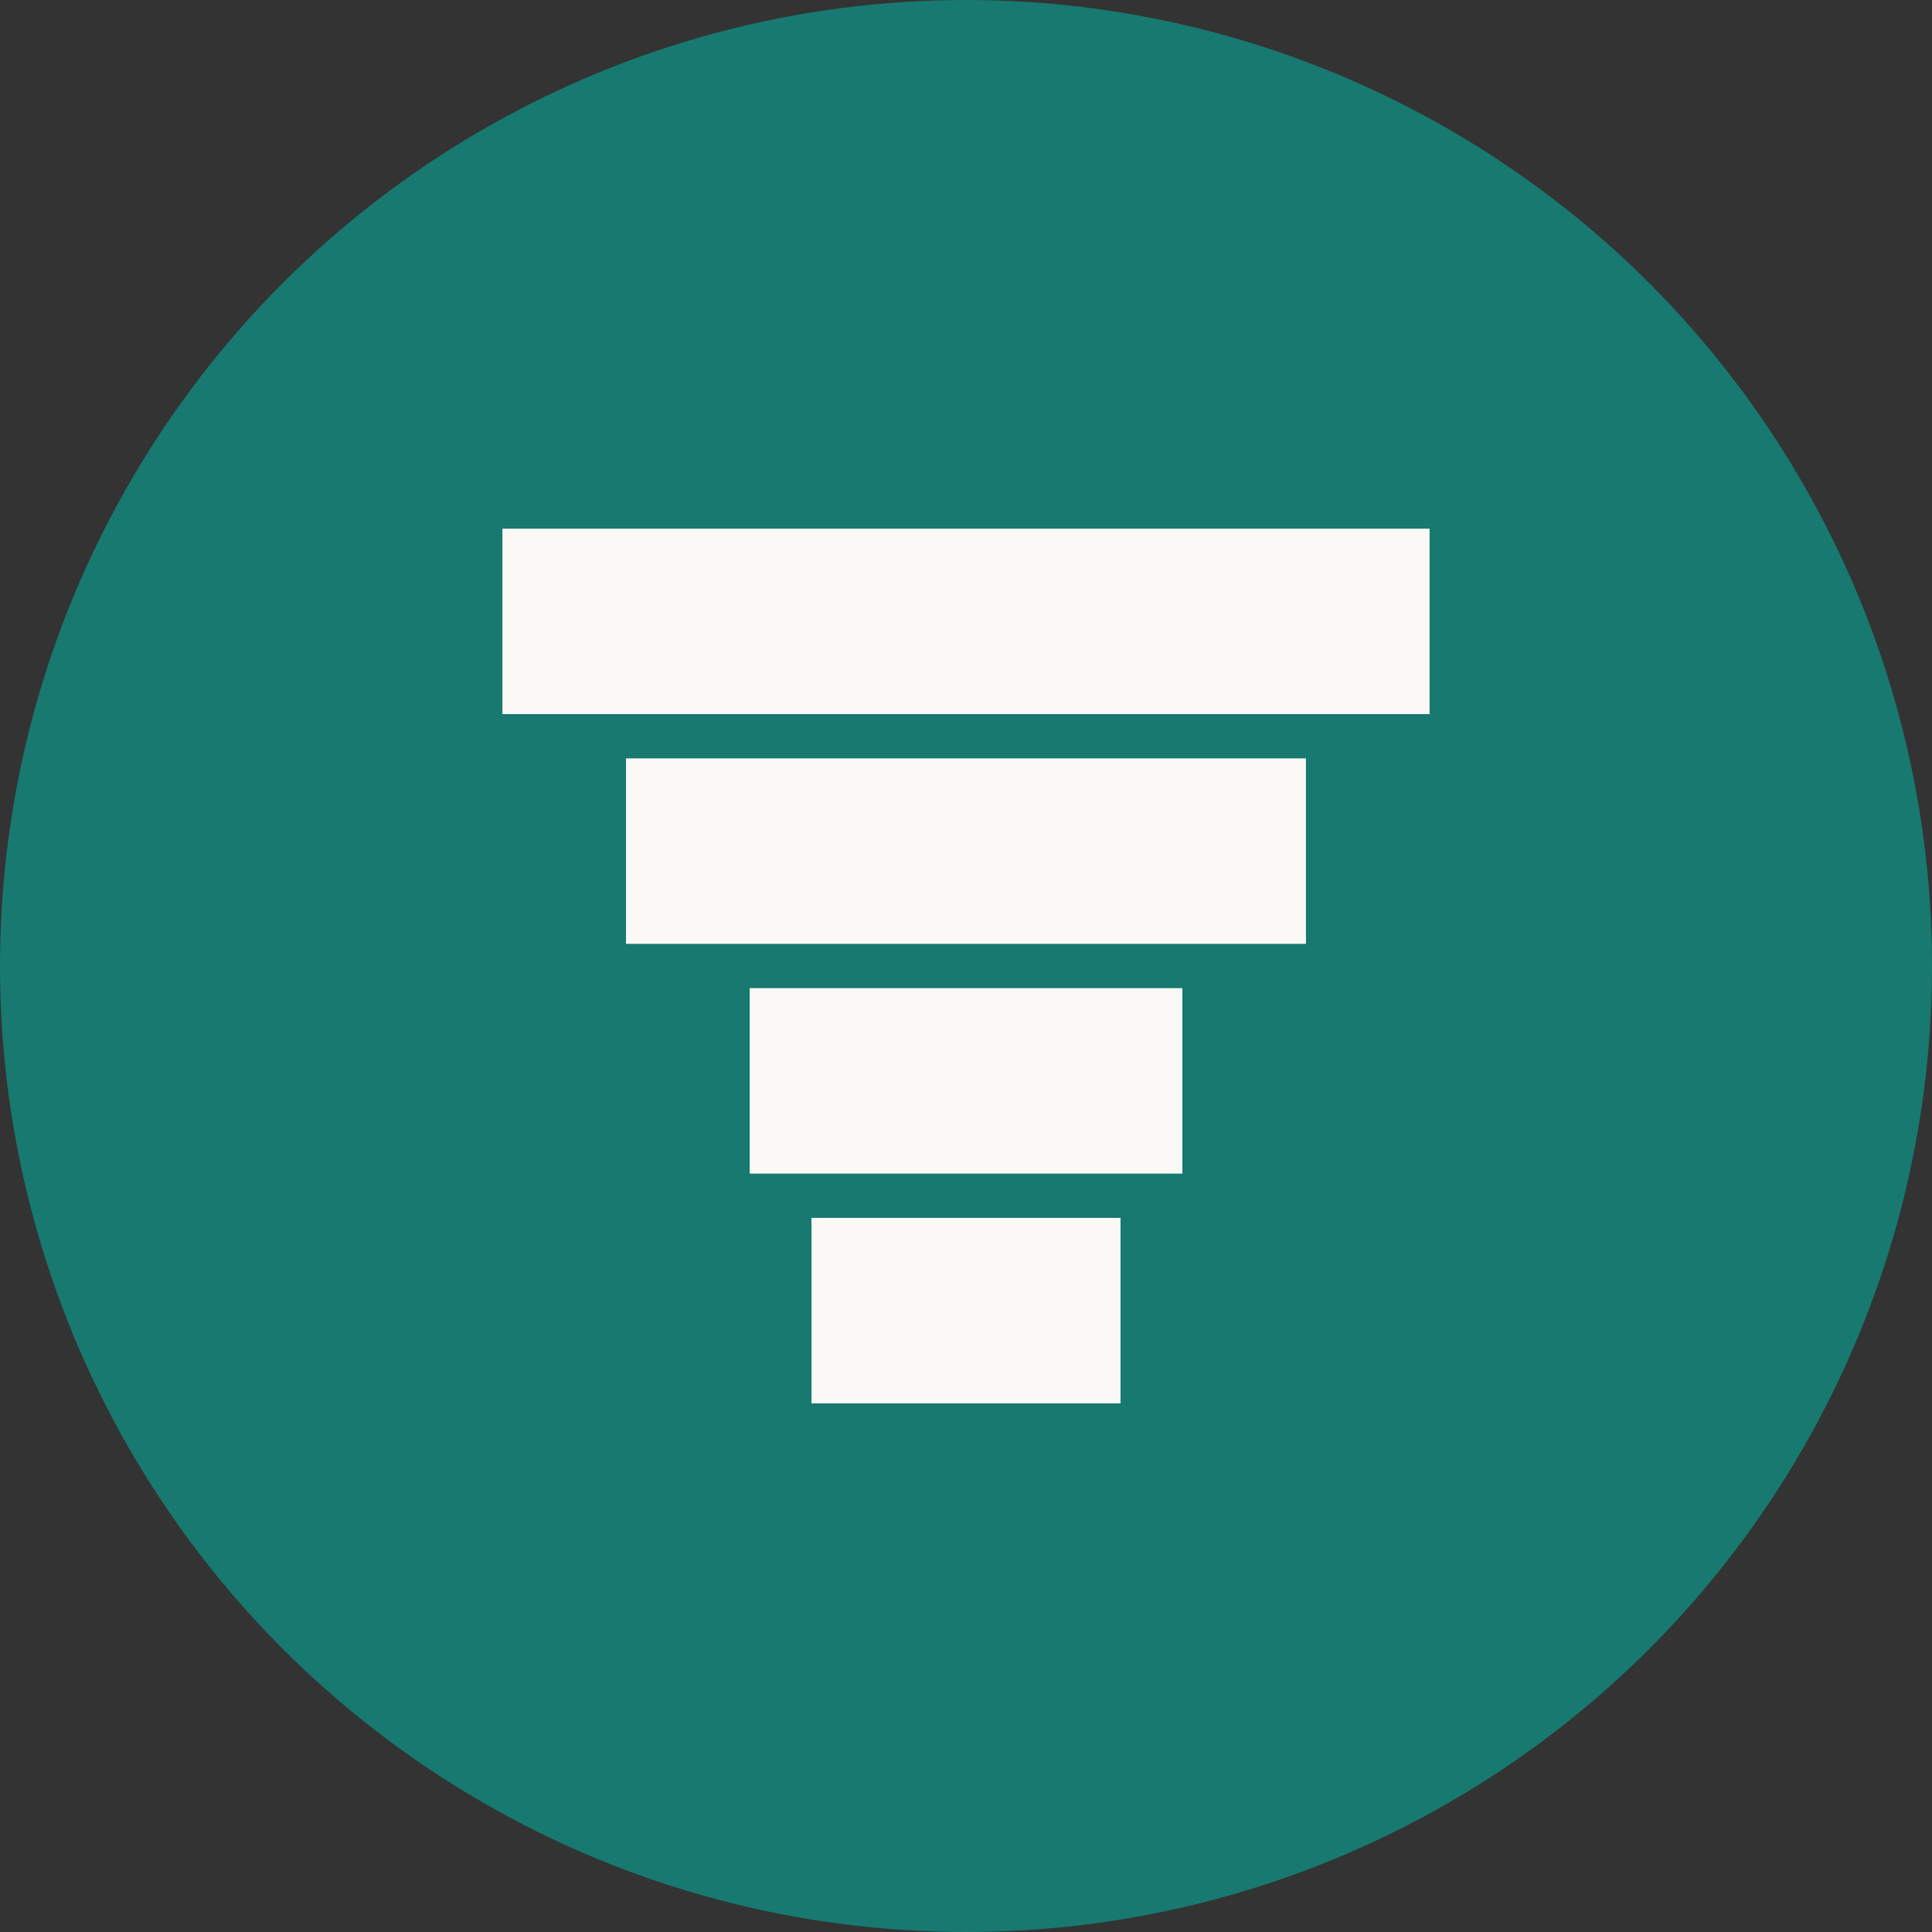 <svg xmlns="http://www.w3.org/2000/svg" viewBox="0 0 429.2 429.2"><rect x="0" y="0" width="429.2" height="429.2" fill="#333333" stroke="none"/><defs><style>.a{fill:#177970;}.b{fill:#faf9f6;}</style></defs><title>Expert_1_SVG</title><circle class="a" cx="214.6" cy="214.6" r="214.6"/><rect class="b" x="194" y="256.83" width="41.2" height="68.66" transform="translate(-76.56 505.76) rotate(-90)"/><rect class="b" x="194" y="113.55" width="41.2" height="151.05" transform="translate(25.52 403.68) rotate(-90)"/><rect class="b" x="194" y="192.06" width="41.2" height="96.13" transform="translate(-25.52 454.72) rotate(-90)"/><rect class="b" x="194" y="35.05" width="41.2" height="205.98" transform="translate(76.56 352.64) rotate(-90)"/></svg>